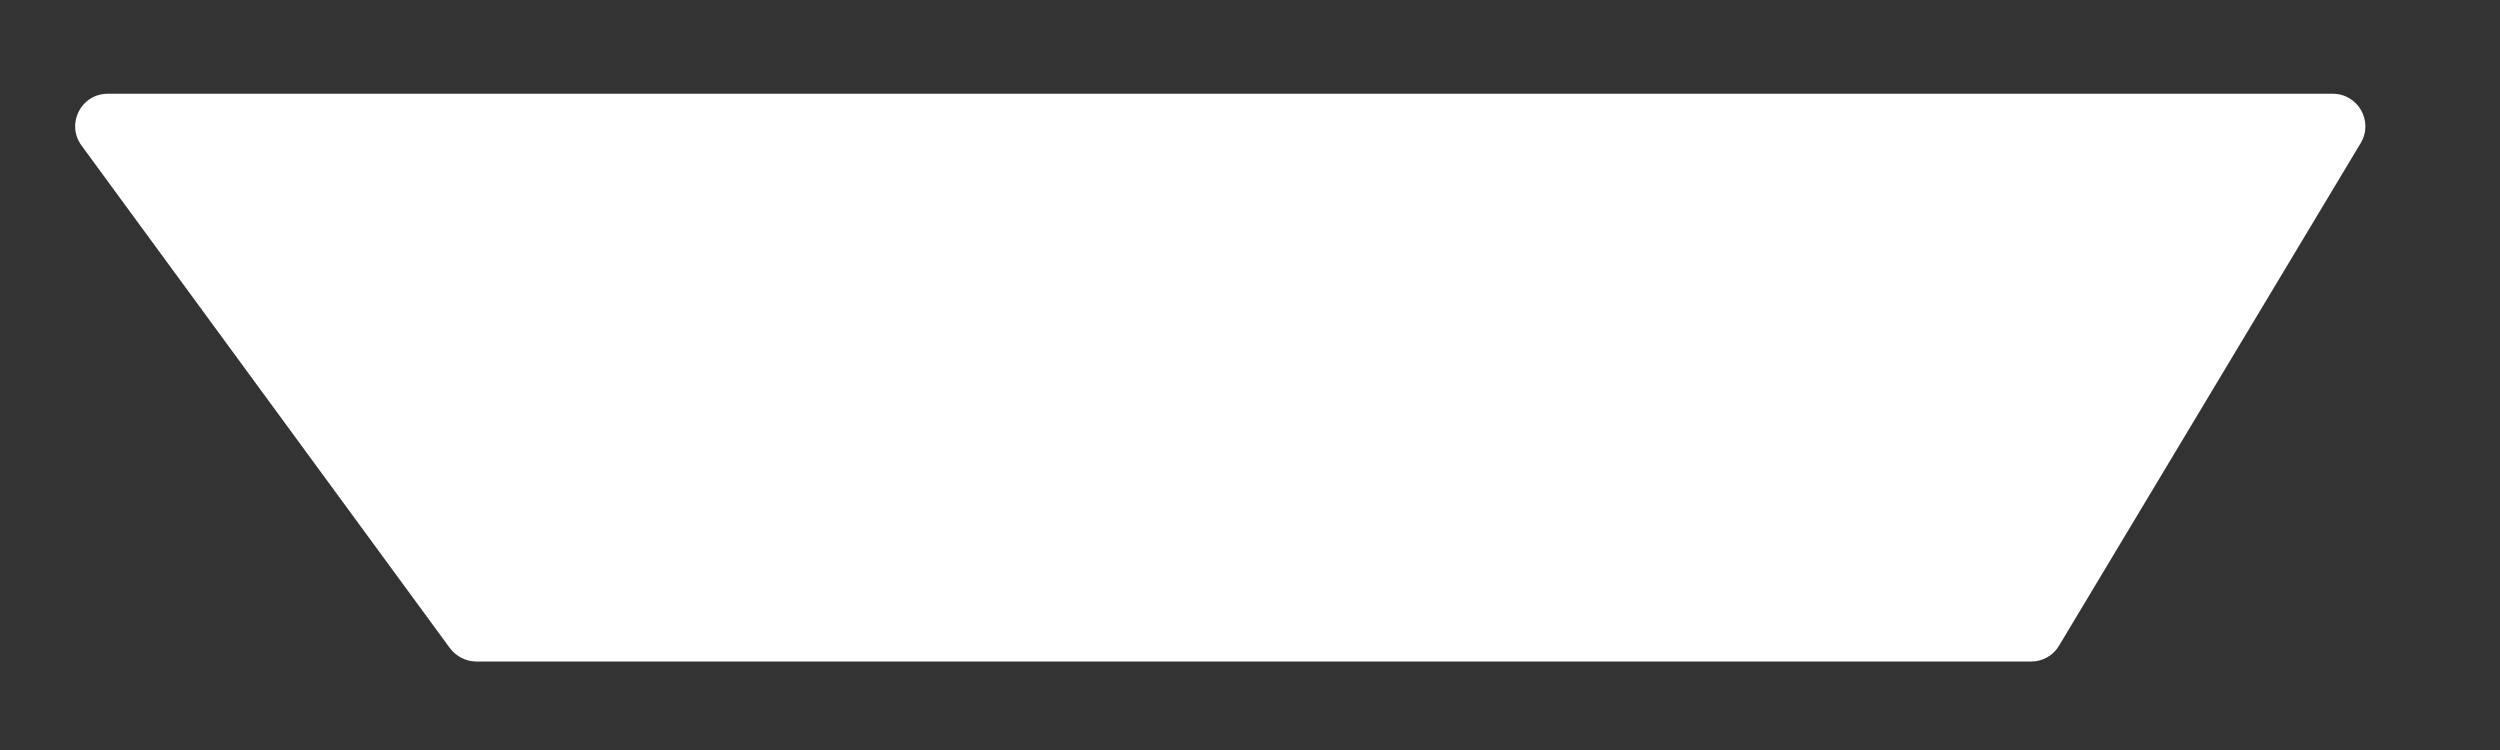 <svg width="10" height="3" viewBox="0 0 10 3" fill="none" xmlns="http://www.w3.org/2000/svg">
<rect x="0" y="0" width="10" height="3" fill="#333333" stroke="none"/>
<path d="M0.326 0.582C0.263 0.496 0.324 0.375 0.431 0.375H9.331C9.432 0.375 9.495 0.485 9.443 0.572L8.236 2.583C8.213 2.622 8.171 2.646 8.125 2.646H1.905C1.864 2.646 1.825 2.626 1.8 2.593L0.326 0.582Z" fill="white"/>
</svg>
